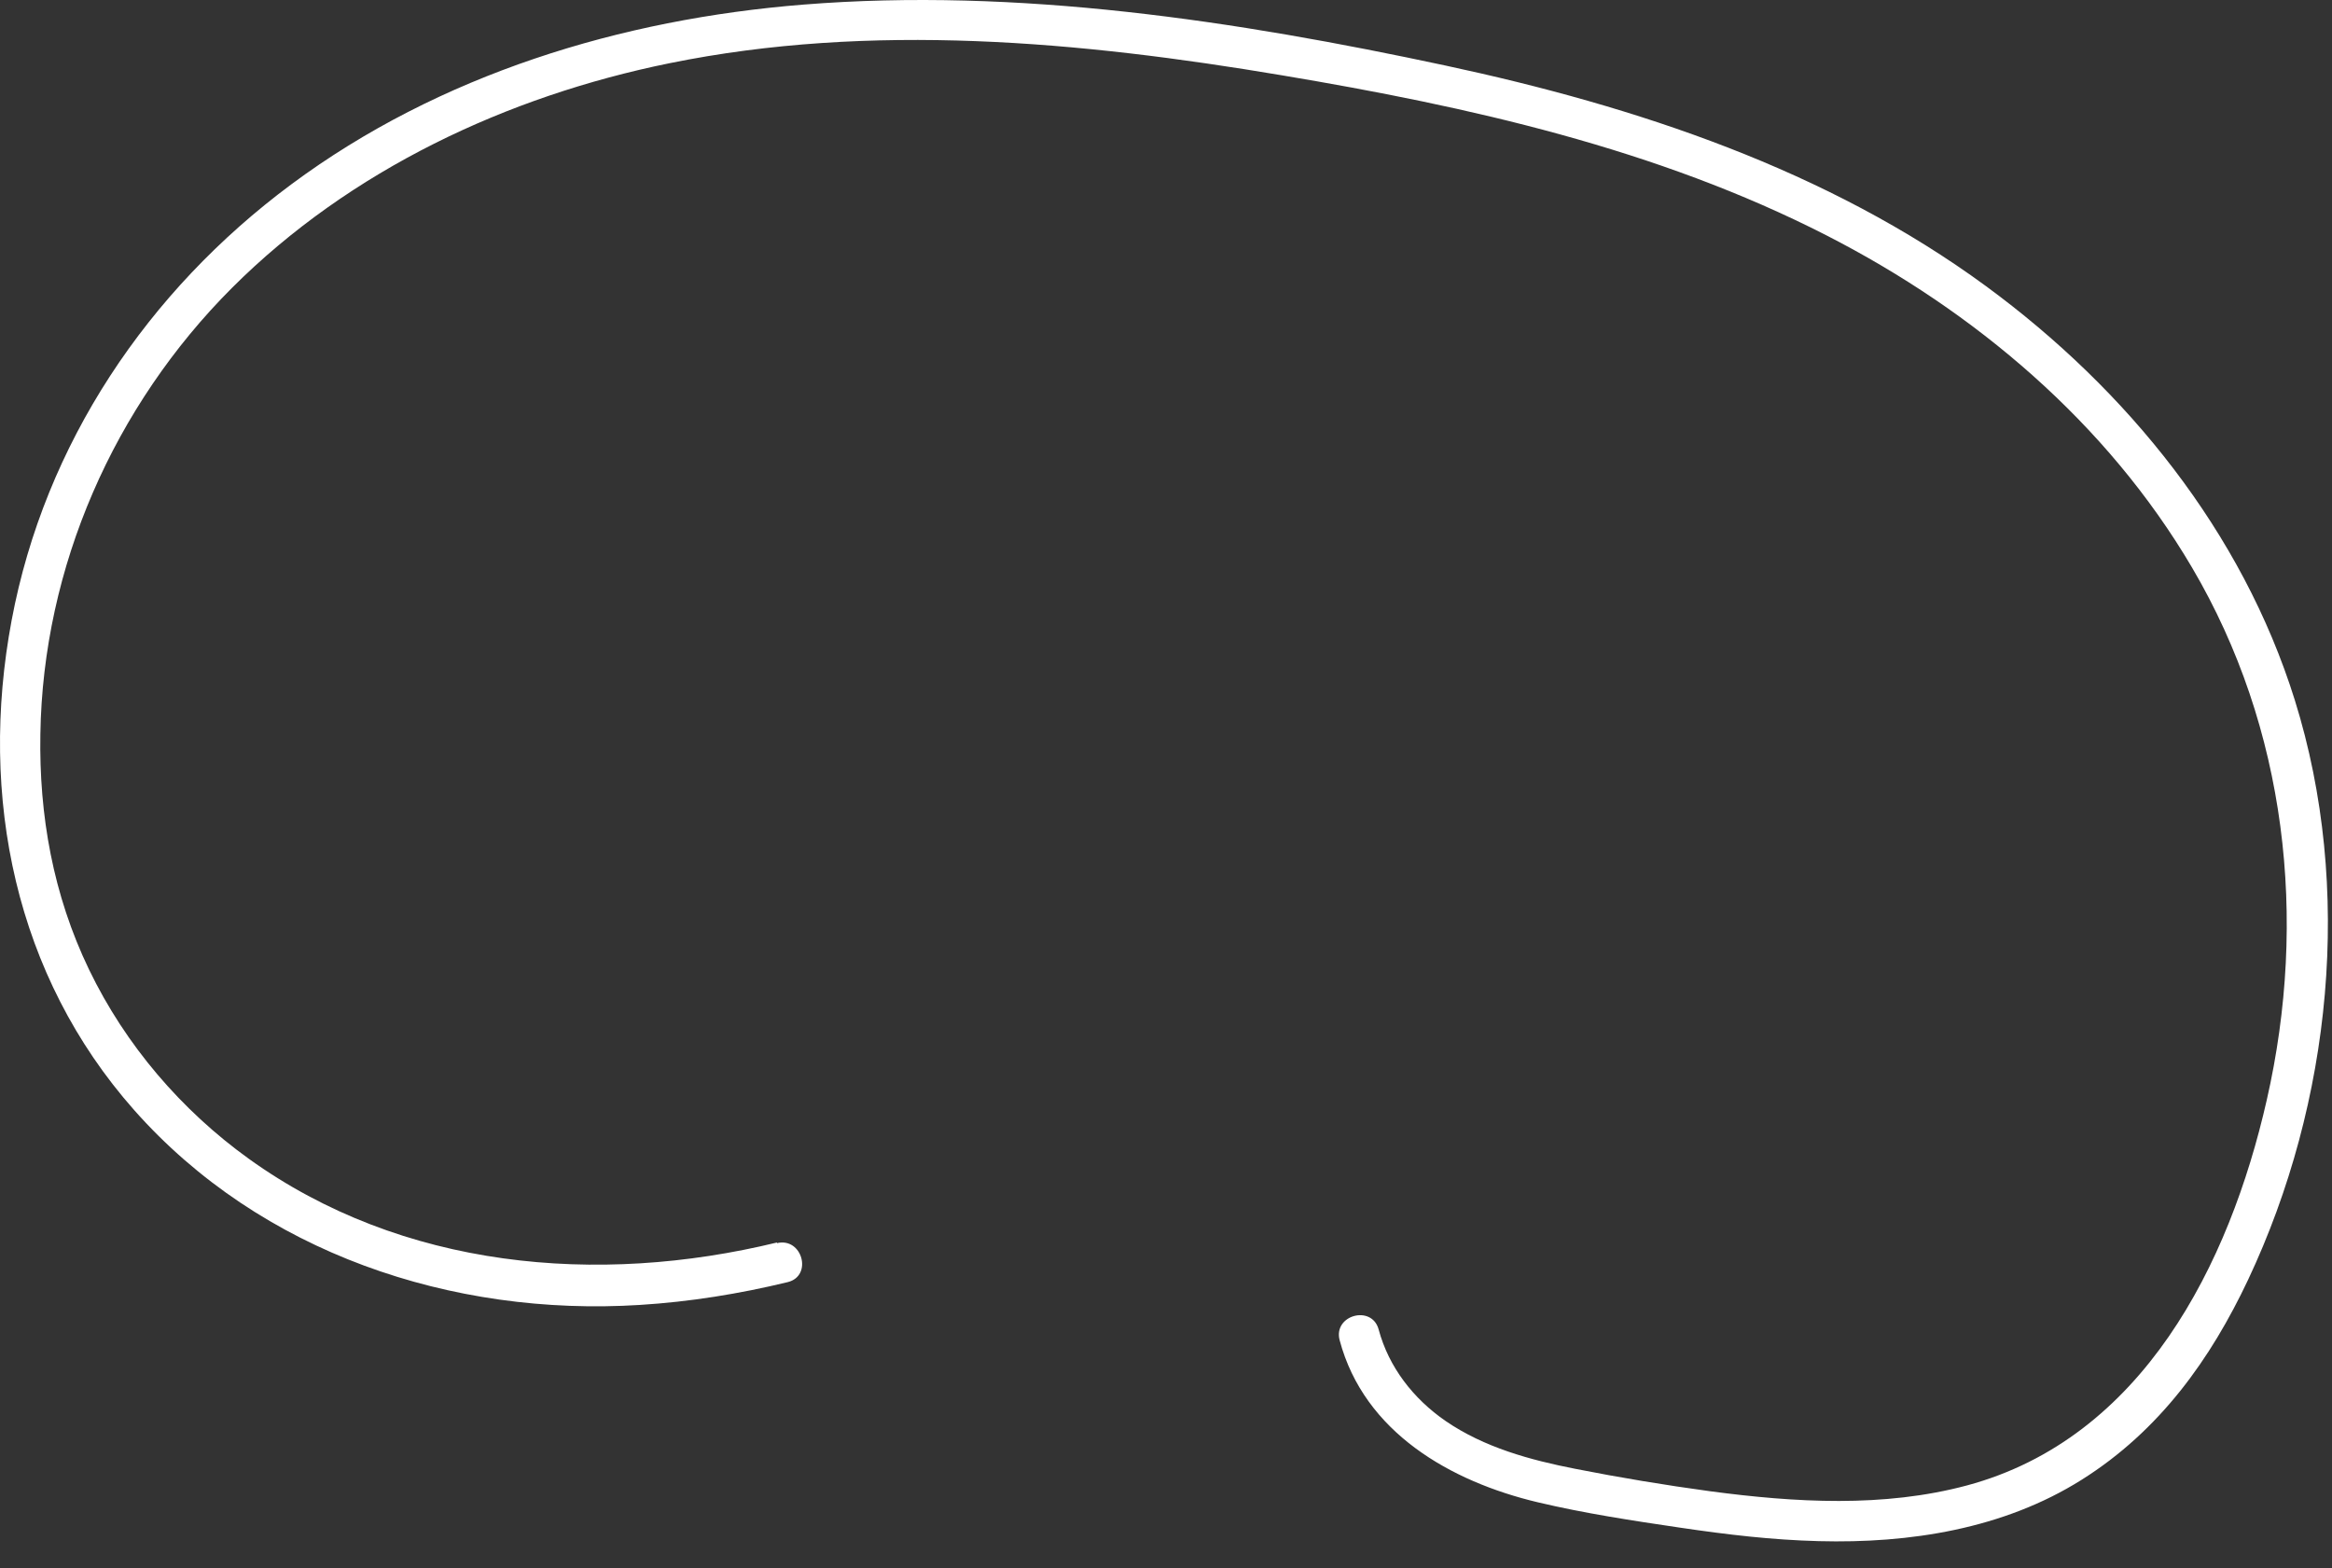 <?xml version="1.0" encoding="utf-8"?>
<svg xmlns="http://www.w3.org/2000/svg" fill="none" height="100%" overflow="visible" preserveAspectRatio="none" style="display: block;" viewBox="0 0 58 39" width="100%">
<rect x="0" y="0" width="58" height="39" fill="#333333" stroke="none"/>
<path d="M19.326 30.903C14.857 31.99 9.999 31.56 6.191 28.823C4.506 27.611 3.121 25.991 2.218 24.122C1.316 22.254 0.97 20.271 1.004 18.265C1.067 14.098 2.836 10.095 5.771 7.159C8.71 4.224 12.609 2.395 16.648 1.573C21.667 0.55 26.871 1.03 31.877 1.872C36.523 2.65 41.214 3.697 45.434 5.858C49.121 7.746 52.403 10.521 54.52 14.118C56.872 18.113 57.402 22.861 56.378 27.357C55.449 31.45 53.285 35.771 48.923 36.945C46.847 37.502 44.642 37.371 42.532 37.09C41.412 36.938 40.288 36.751 39.177 36.532C38.067 36.315 36.913 36.002 35.953 35.342C35.154 34.791 34.541 34.006 34.289 33.067C34.121 32.443 33.152 32.708 33.319 33.335C33.93 35.627 36.081 36.851 38.248 37.365C39.409 37.64 40.6 37.821 41.781 37.995C42.962 38.17 44.075 38.301 45.233 38.331C47.498 38.391 49.829 38.029 51.775 36.804C53.721 35.58 54.986 33.795 55.915 31.826C57.992 27.417 58.536 22.093 57.076 17.416C55.768 13.225 52.903 9.692 49.397 7.119C45.448 4.22 40.697 2.647 35.95 1.63C30.749 0.516 25.314 -0.312 19.986 0.114C15.447 0.476 10.931 1.848 7.244 4.586C3.674 7.237 1.114 11.031 0.289 15.43C-0.536 19.828 0.383 24.27 3.335 27.608C6.486 31.168 11.243 32.751 15.917 32.456C17.155 32.379 18.386 32.181 19.591 31.889C20.221 31.735 19.953 30.765 19.322 30.92L19.326 30.903Z" fill="white" id="Vector"/>
</svg>